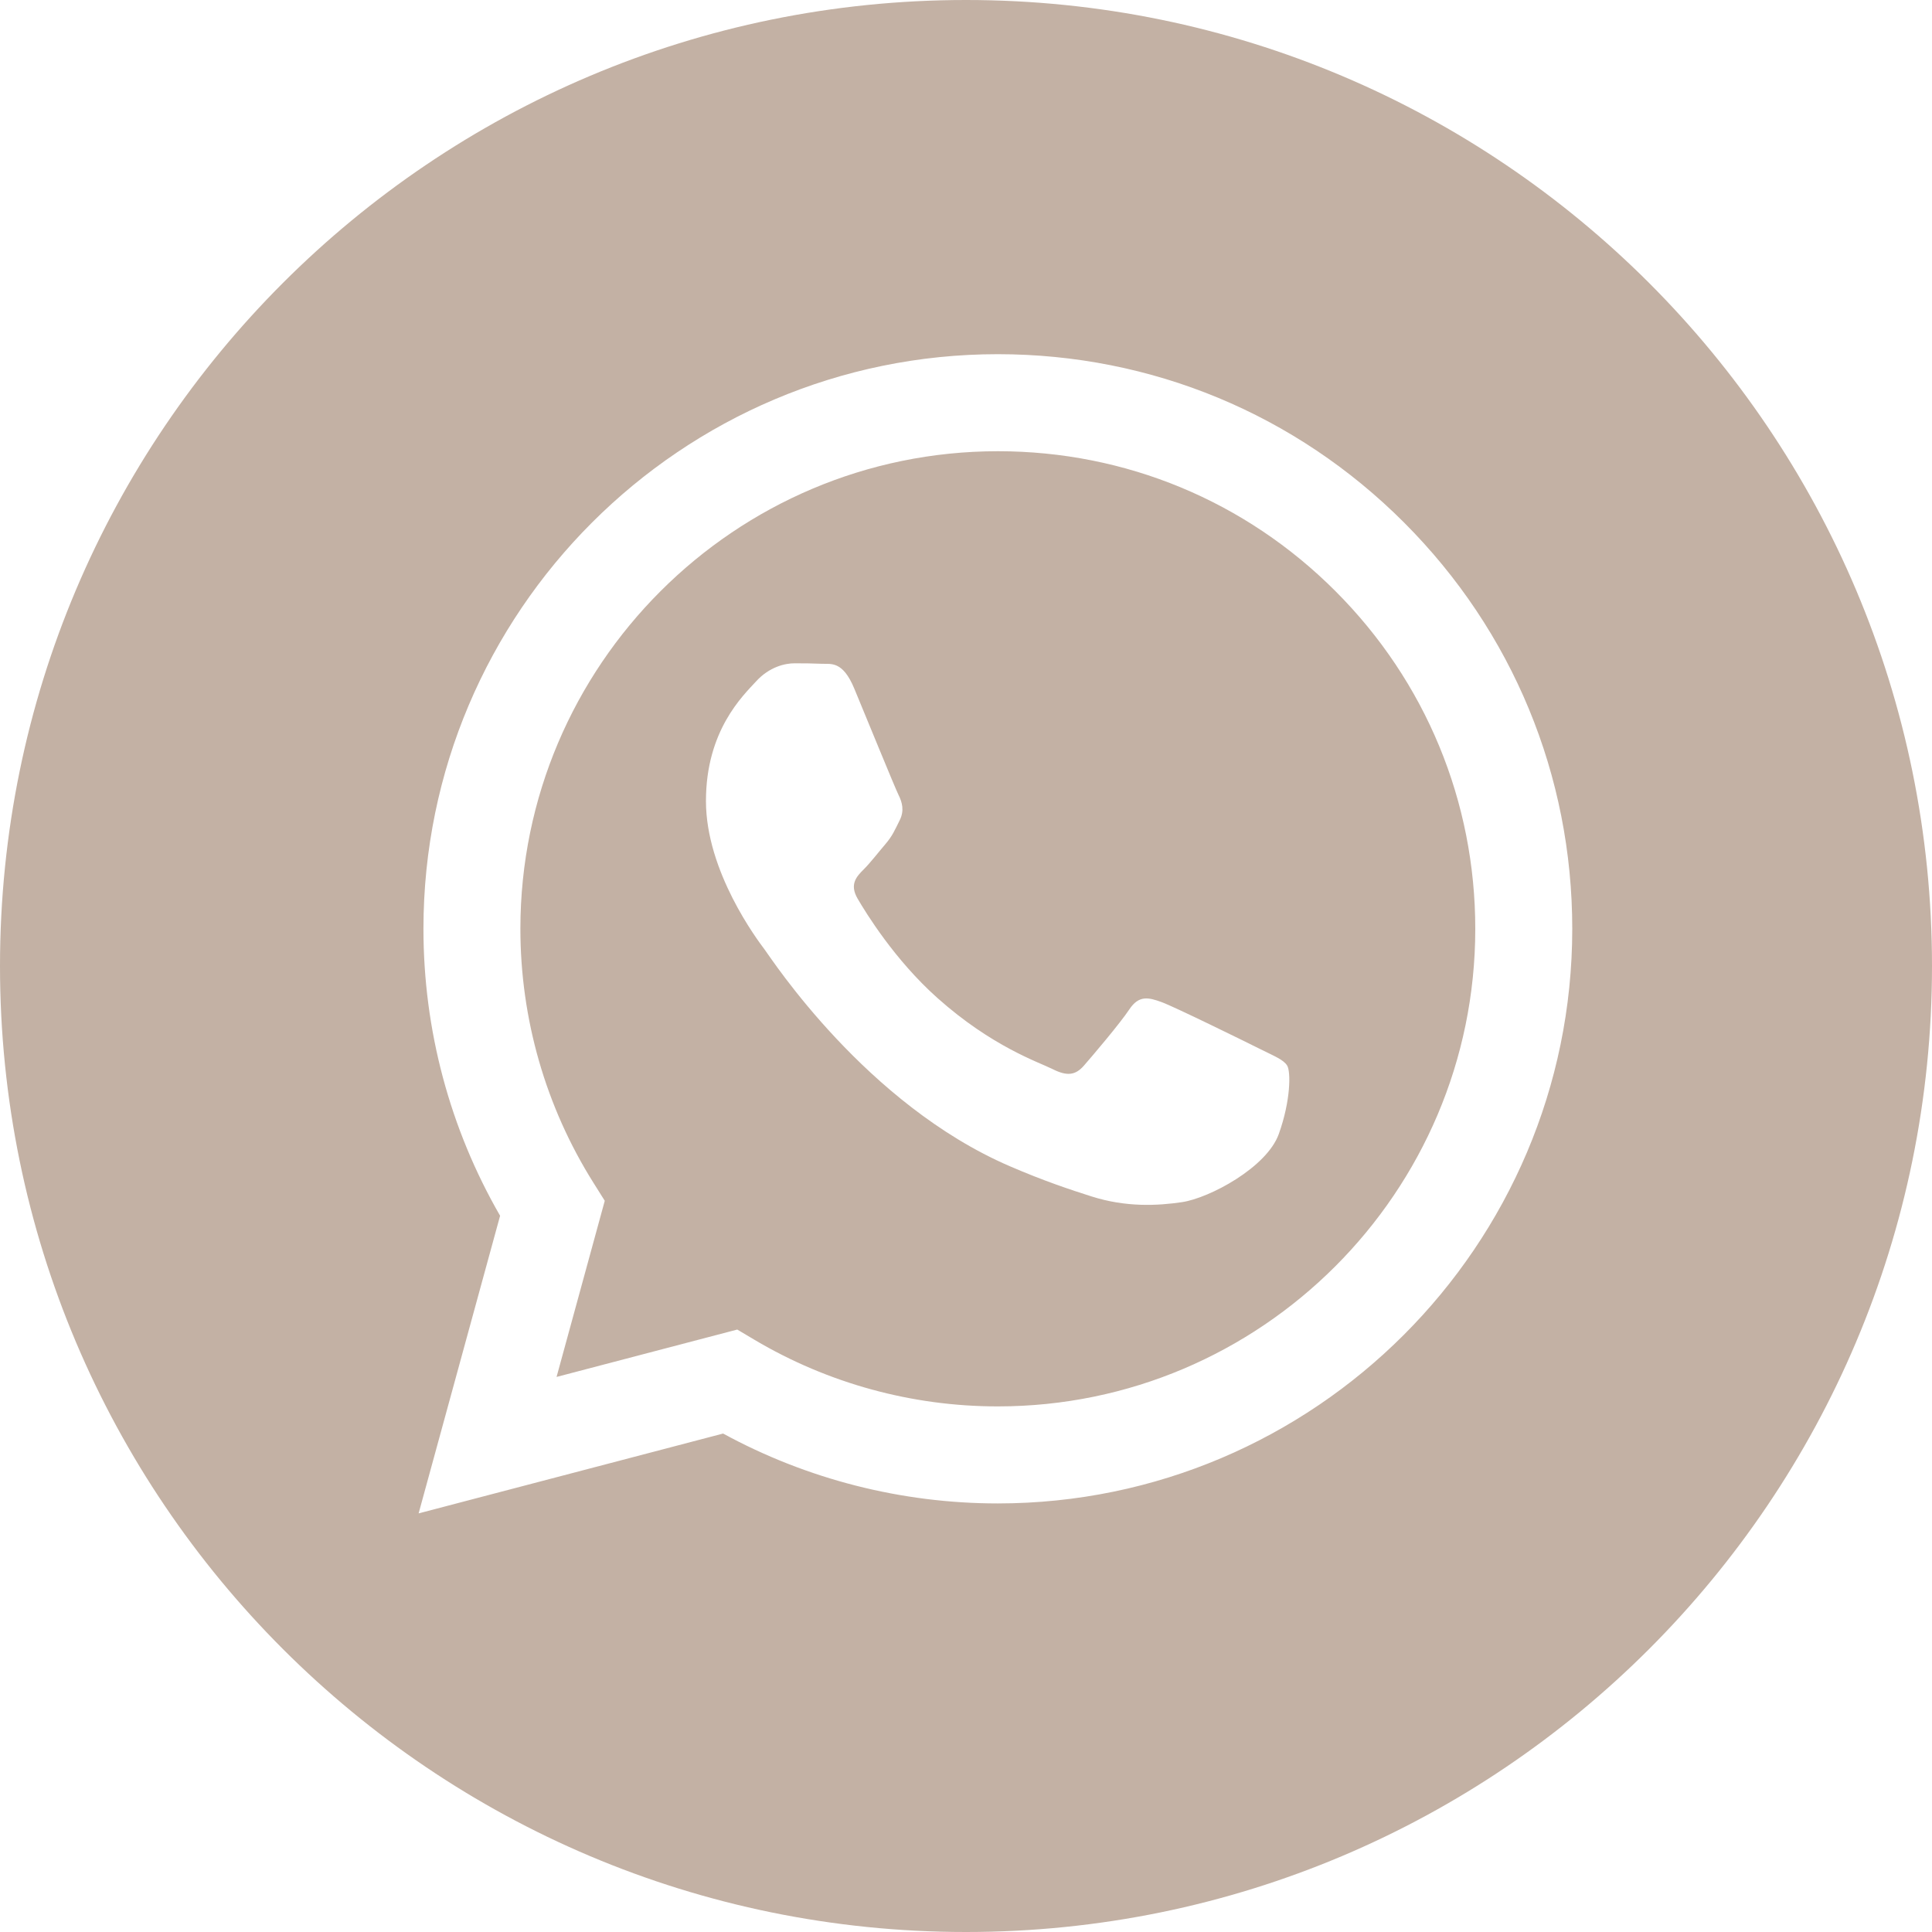 <?xml version="1.0" encoding="UTF-8"?> <svg xmlns="http://www.w3.org/2000/svg" width="40" height="40" viewBox="0 0 40 40" fill="none"><path d="M20 0C31.046 2.57703e-07 40 8.954 40 20C40 31.046 31.046 40 20 40C8.954 40 2.5772e-07 31.046 0 20C0 8.954 8.954 0 20 0ZM20.659 7.333C14.104 7.333 8.769 12.668 8.767 19.226C8.766 21.322 9.313 23.367 10.354 25.171L8.667 31.333L14.971 29.68C16.708 30.627 18.664 31.126 20.654 31.127H20.659C27.216 31.124 32.549 25.79 32.552 19.234C32.553 16.057 31.317 13.069 29.072 10.821C26.827 8.573 23.841 7.334 20.659 7.333Z" fill="#C3B1A4"></path><path d="M20.663 9.342C23.303 9.343 25.785 10.372 27.651 12.241C29.517 14.109 30.545 16.593 30.544 19.234C30.542 24.684 26.107 29.118 20.659 29.118H20.655C18.882 29.118 17.142 28.641 15.624 27.741L15.264 27.527L11.523 28.508L12.521 24.861L12.286 24.487C11.297 22.913 10.774 21.094 10.774 19.226C10.777 13.776 15.211 9.342 20.663 9.342ZM16.449 13.733C16.251 13.733 15.929 13.807 15.656 14.105C15.384 14.402 14.616 15.122 14.616 16.584C14.616 18.047 15.681 19.46 15.83 19.658C15.981 19.861 17.928 22.859 20.906 24.145C21.615 24.451 22.168 24.634 22.6 24.771C23.311 24.997 23.96 24.965 24.472 24.889C25.043 24.804 26.23 24.17 26.477 23.476C26.725 22.782 26.725 22.187 26.65 22.063C26.576 21.939 26.378 21.864 26.081 21.715C25.783 21.566 24.323 20.848 24.051 20.748C23.779 20.649 23.58 20.6 23.382 20.898C23.184 21.195 22.615 21.864 22.441 22.063C22.268 22.261 22.095 22.286 21.798 22.137C21.501 21.988 20.543 21.674 19.408 20.662C18.525 19.875 17.928 18.901 17.755 18.604C17.582 18.306 17.736 18.145 17.885 17.997C18.018 17.864 18.183 17.65 18.331 17.477C18.48 17.303 18.529 17.179 18.628 16.981C18.727 16.782 18.678 16.609 18.604 16.46C18.529 16.311 17.934 14.849 17.686 14.254C17.445 13.675 17.201 13.752 17.019 13.743C16.846 13.735 16.647 13.733 16.449 13.733Z" fill="#C3B1A4"></path></svg> 